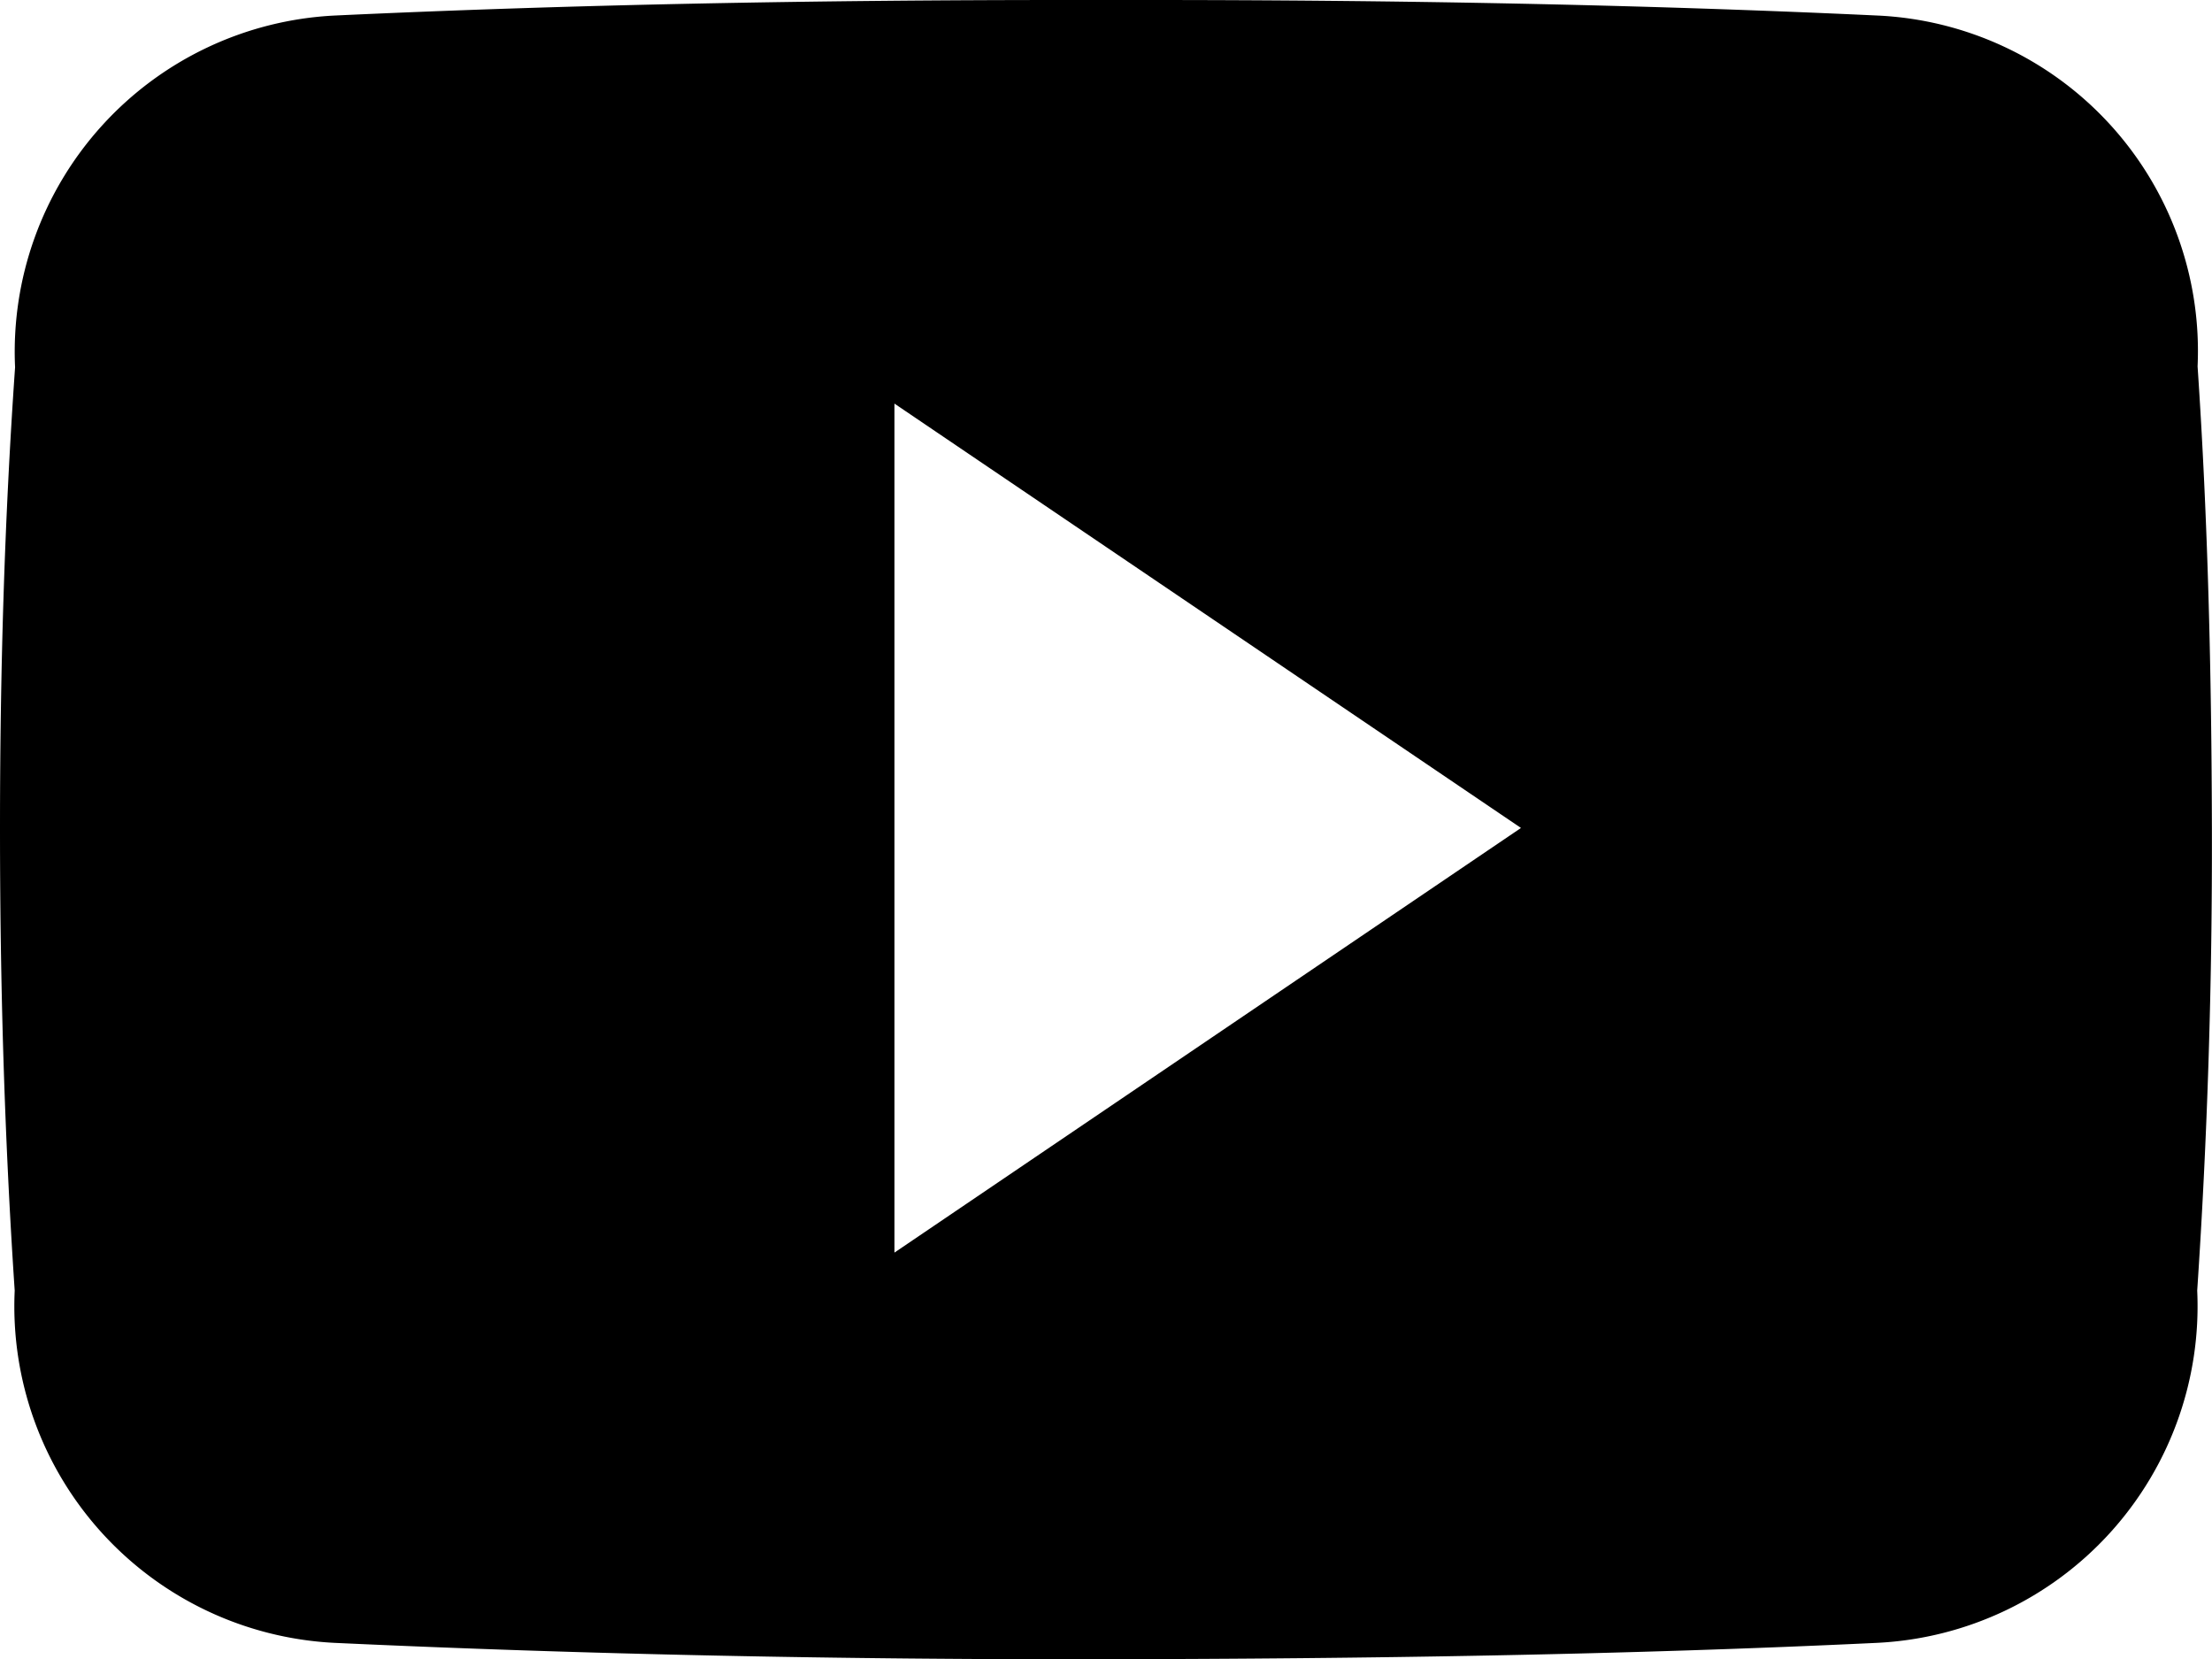 <svg xmlns="http://www.w3.org/2000/svg" width="23.326" height="17.498" viewBox="0 0 23.326 17.498">
  <path id="icon-youtube" d="M23.174,8.364a3.542,3.542,0,0,0-3.372-3.7c-2.524-.118-5.1-.164-7.728-.164h-.82c-2.625,0-5.2.046-7.728.164A3.55,3.55,0,0,0,.159,8.373C.045,10,0,11.617,0,13.239s.046,3.244.155,4.871a3.554,3.554,0,0,0,3.367,3.714c2.652.123,5.372.178,8.138.173s5.481-.046,8.138-.173A3.554,3.554,0,0,0,23.17,18.11c.109-1.627.159-3.249.155-4.875S23.284,9.991,23.174,8.364ZM9.432,17.709V8.756l6.607,4.475Z" transform="translate(0 -4.5)" fill="#000000"/>
</svg>
